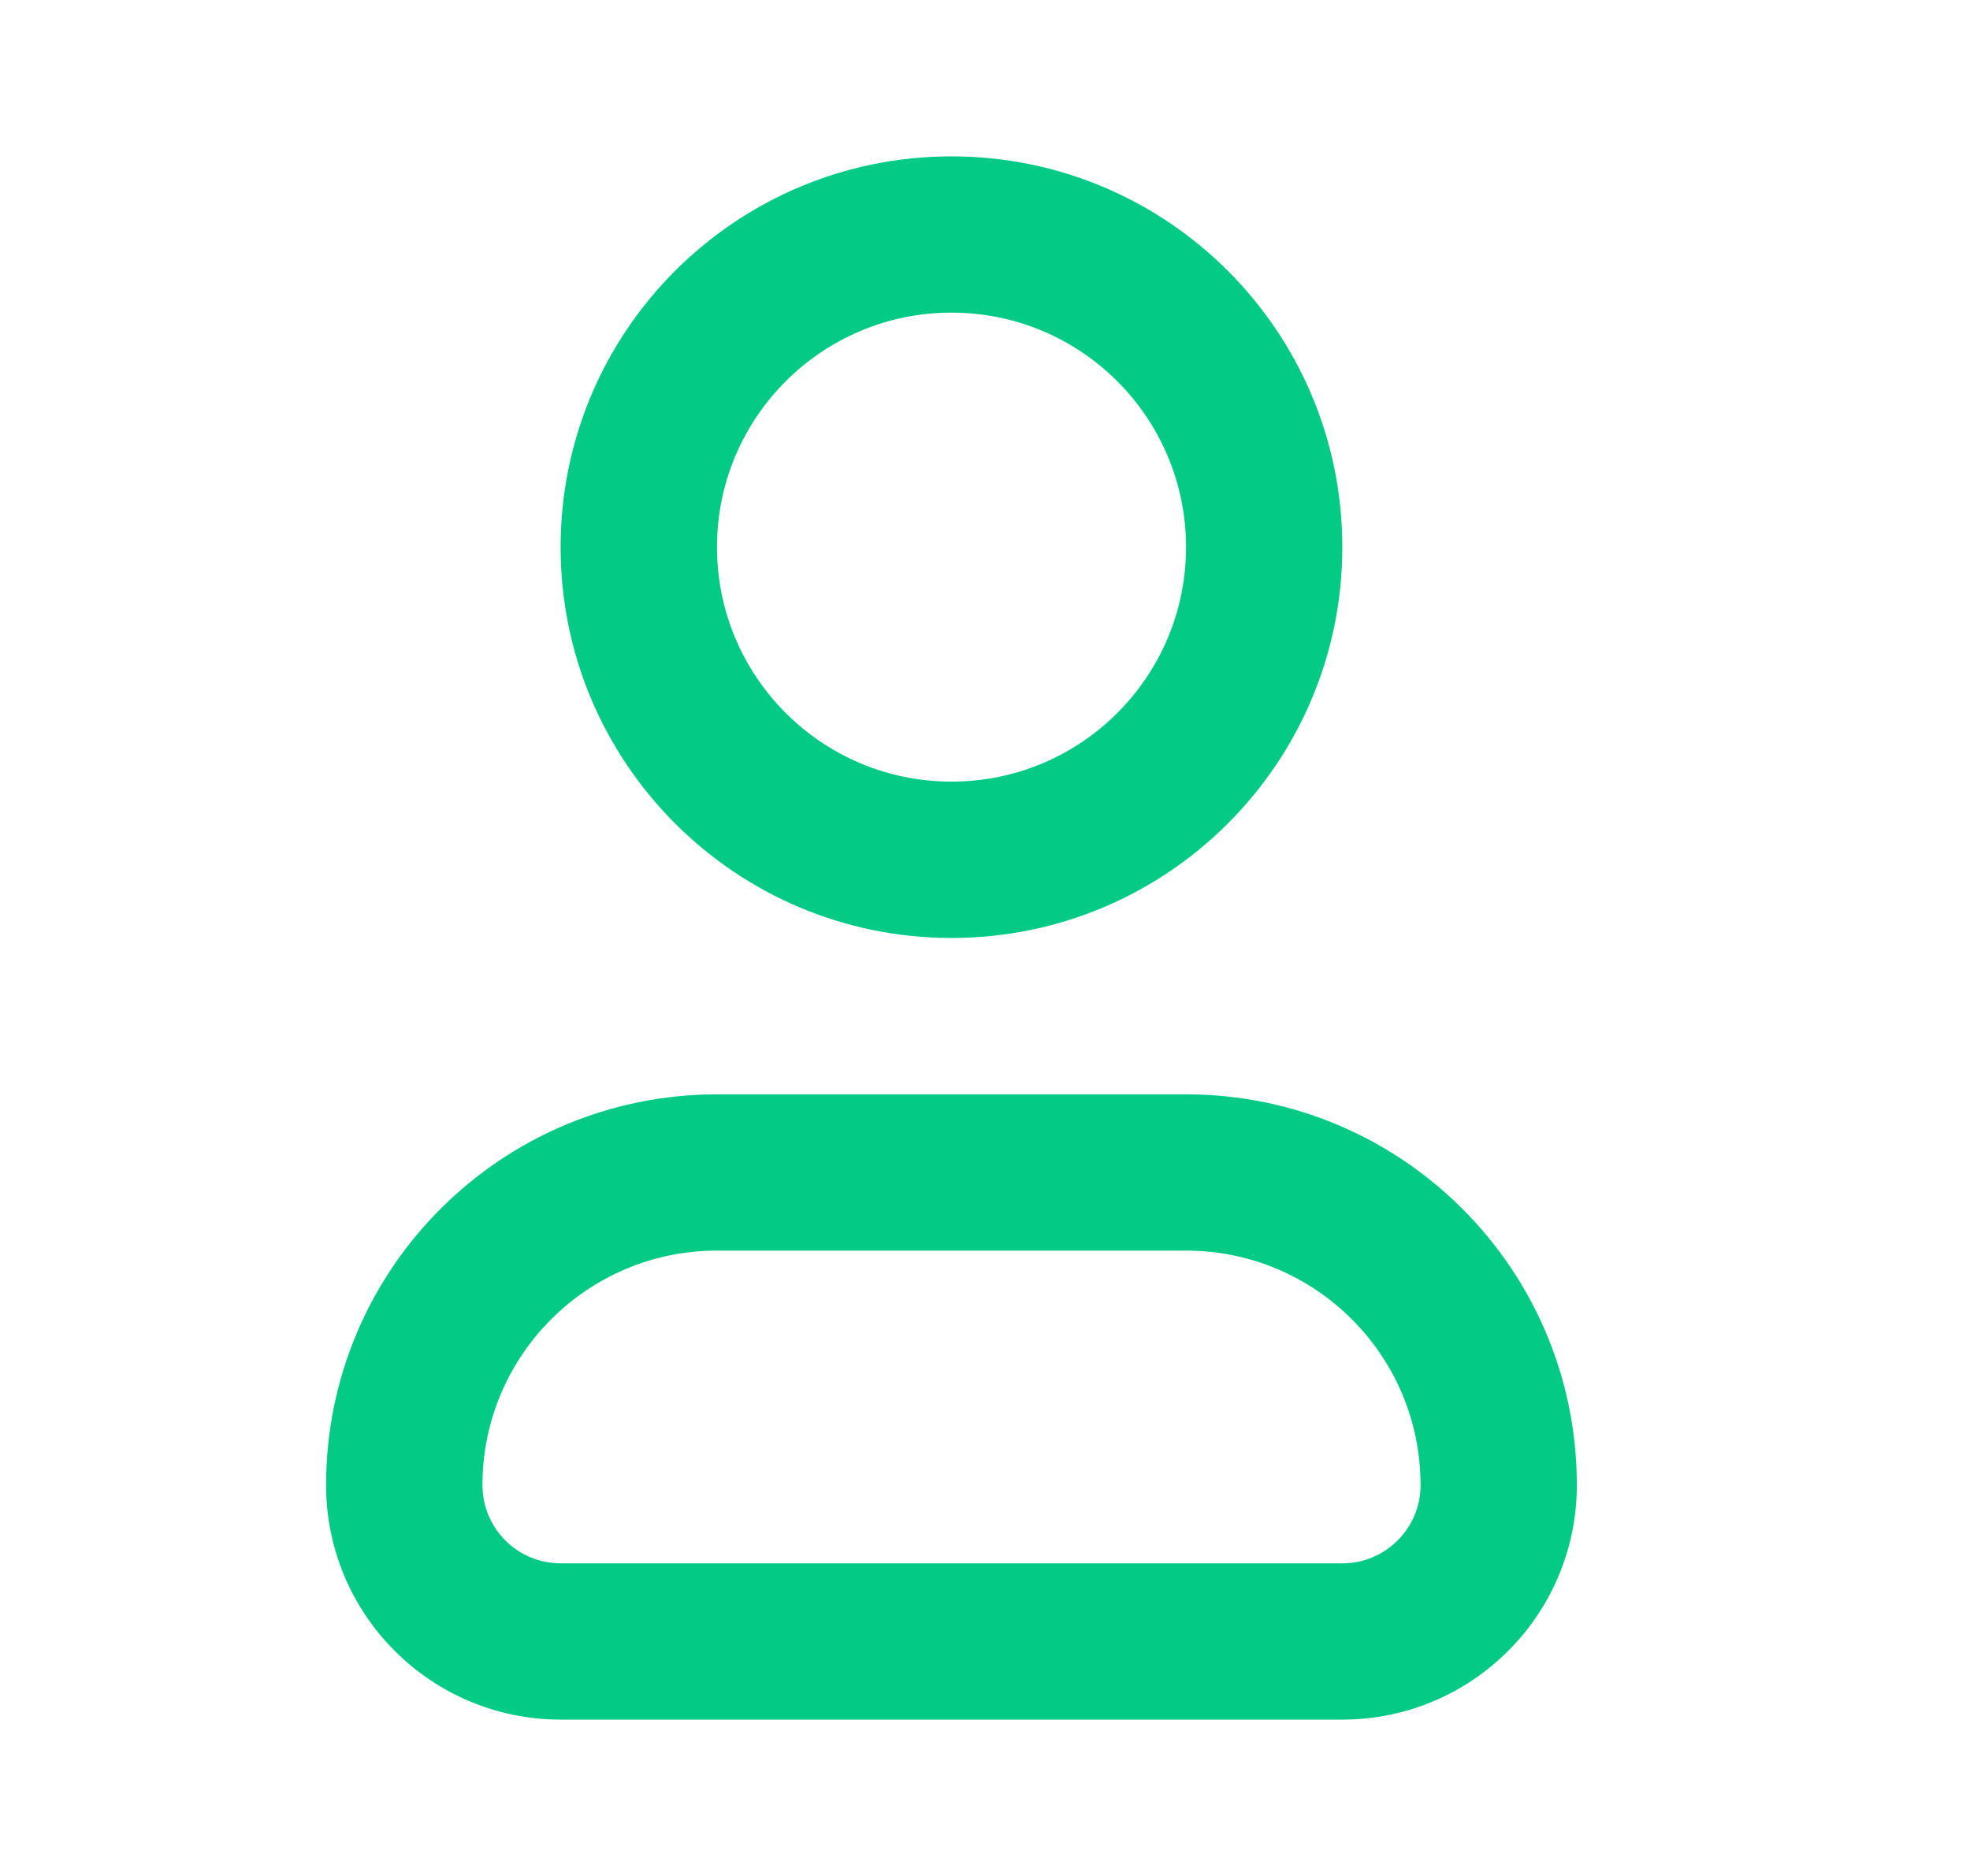 <svg width="21" height="20" viewBox="0 0 21 20" fill="none" xmlns="http://www.w3.org/2000/svg">
<path fill-rule="evenodd" clip-rule="evenodd" d="M7.643 13.333C6.262 13.333 5.143 14.453 5.143 15.833C5.143 16.294 5.516 16.667 5.976 16.667H14.309C14.77 16.667 15.143 16.294 15.143 15.833C15.143 14.453 14.024 13.333 12.643 13.333H7.643ZM3.476 15.833C3.476 13.532 5.342 11.667 7.643 11.667H12.643C14.944 11.667 16.809 13.532 16.809 15.833C16.809 17.214 15.69 18.333 14.309 18.333H5.976C4.595 18.333 3.476 17.214 3.476 15.833Z" fill="#03CB85"/>
<path fill-rule="evenodd" clip-rule="evenodd" d="M10.143 3.333C8.762 3.333 7.643 4.453 7.643 5.833C7.643 7.214 8.762 8.333 10.143 8.333C11.524 8.333 12.643 7.214 12.643 5.833C12.643 4.453 11.524 3.333 10.143 3.333ZM5.976 5.833C5.976 3.532 7.842 1.667 10.143 1.667C12.444 1.667 14.309 3.532 14.309 5.833C14.309 8.135 12.444 10 10.143 10C7.842 10 5.976 8.135 5.976 5.833Z" fill="#03CB85"/>
</svg>
